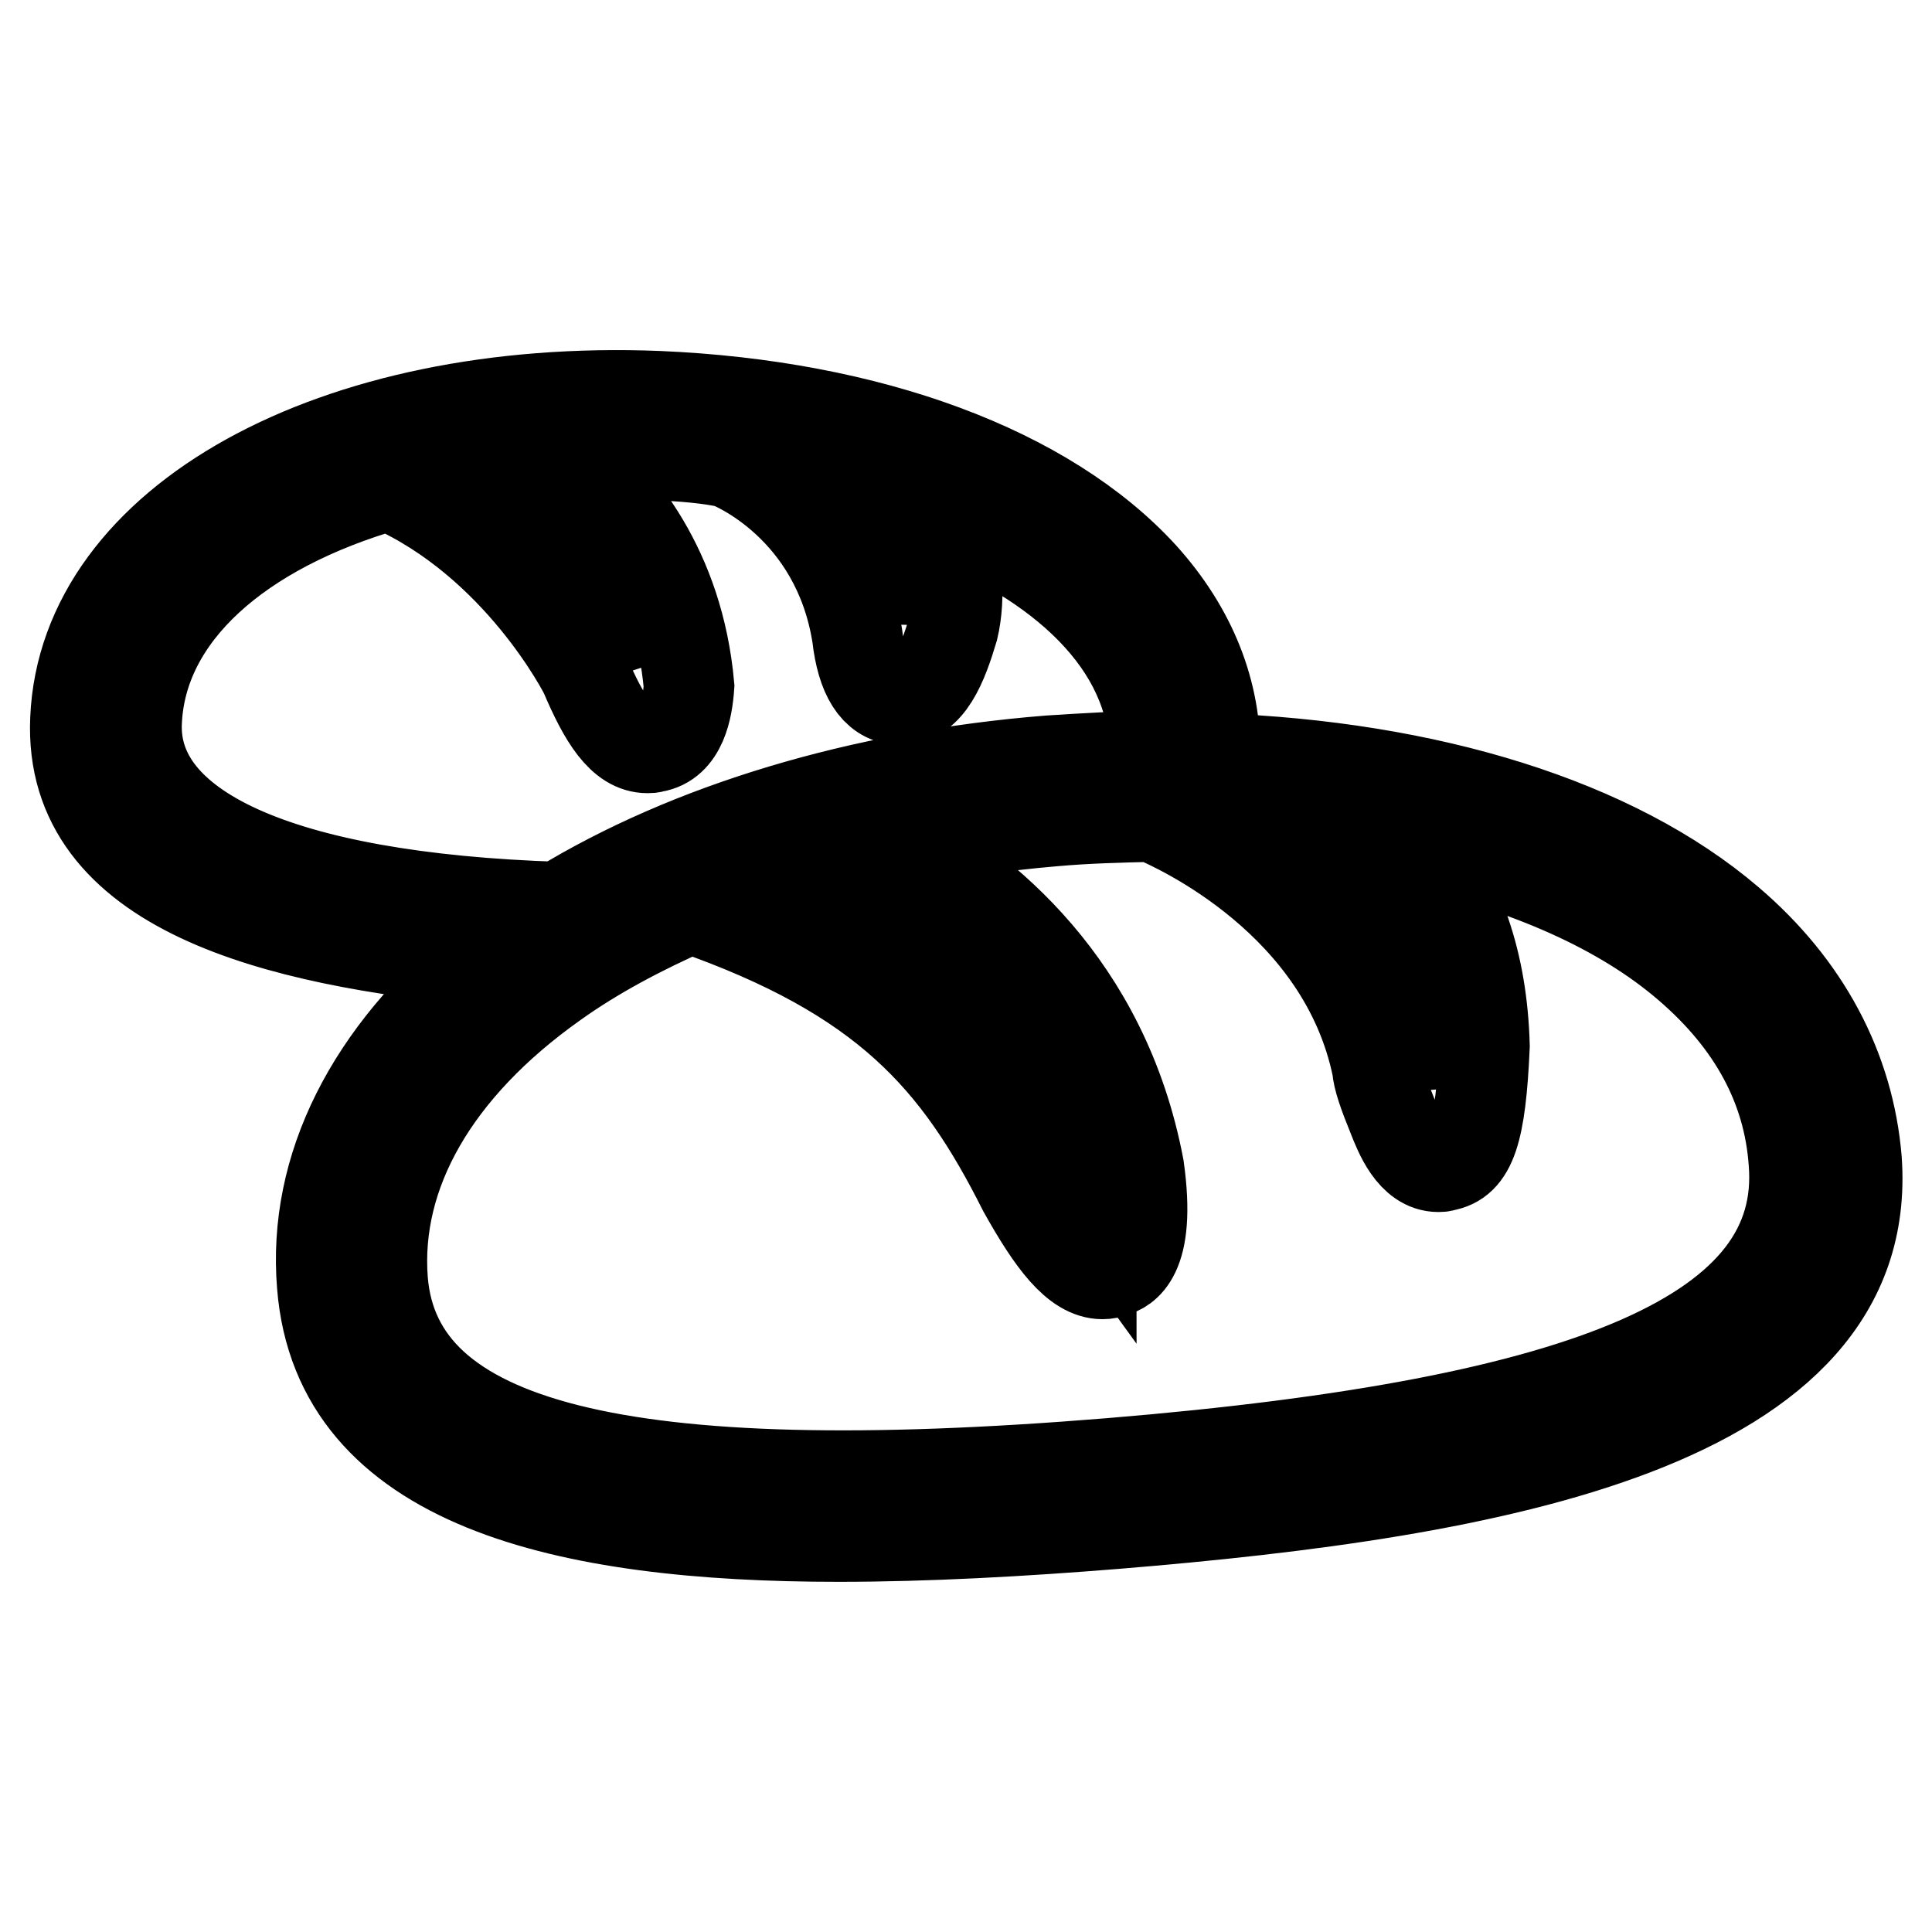 <?xml version="1.0" encoding="utf-8"?>
<!-- Svg Vector Icons : http://www.onlinewebfonts.com/icon -->
<!DOCTYPE svg PUBLIC "-//W3C//DTD SVG 1.1//EN" "http://www.w3.org/Graphics/SVG/1.1/DTD/svg11.dtd">
<svg version="1.1" xmlns="http://www.w3.org/2000/svg" xmlns:xlink="http://www.w3.org/1999/xlink" x="0px" y="0px" viewBox="0 0 256 256" enable-background="new 0 0 256 256" xml:space="preserve">
<g> <path stroke-width="12" fill-opacity="0" stroke="#000000"  d="M229.1,122.1c-15.2-13-39.8-20.6-68.1-21.6c0.2-8.7-3.1-17-9.6-24.2c-12.7-13.9-36.1-22.6-64.2-23.8 C44.3,50.8,11.1,69.1,10,95.3c-1,22.7,26.8,29.4,54.1,32c-15,12.3-22.7,27.4-21.4,43c2.1,26.4,32.2,33.3,68.4,33.3 c11.8,0,24.3-0.7,36.7-1.7c50-4.1,100.7-13,98.2-48.2C245,141.6,239.2,130.7,229.1,122.1z M190.2,138.7c-0.1,1.7-0.1,3.1-0.3,4.2 c-0.3-0.9-0.5-1.7-0.7-2.3c0,0,0-0.1,0-0.1c-3.1-15.6-13.4-25.8-21.9-31.8c2.8,0.2,5.5,0.4,8.1,0.8 C185.1,116.4,189.8,125.5,190.2,138.7z M119.8,81.5c-1.6-7.9-5.1-13.5-8.8-17.6c1.5,0.3,2.9,0.7,4.3,1.1 C119.8,70.1,120.7,77.7,119.8,81.5z M65.1,61.7c0.1,0.1,15.9,7.3,19.1,26.1c-0.2-0.4-0.3-0.8-0.5-1.2c-0.3-0.7-7.4-15.1-22.2-24.5 c1.1-0.2,2.3-0.4,3.4-0.5C64.9,61.6,65,61.7,65.1,61.7z M18.1,95.7C18.7,81.4,31.7,70,51.5,64.3c17.3,7.6,26,25,26,25 c2.5,5.9,4.9,9.8,8.3,9.8c0.3,0,0.5,0,0.8-0.1c3.7-0.6,4.5-5.1,4.7-8.1c-1.4-15.6-9.4-25.1-15.7-30.3c5.9-0.7,16.1-0.4,20.9,0.7 c0.6,0.2,14.4,5.8,17.1,23c0.6,5.3,2.4,8.1,5.3,8.4c0.1,0,0.3,0,0.4,0c3.8,0,5.6-4.7,7-9.4c1-4.2,0.6-9.8-1.3-15 c8.5,3.5,15.6,8,20.5,13.4c5.1,5.6,7.6,11.9,7.5,18.5c-4.6,0-9.3,0.3-14,0.6c-25,2-47.7,8.9-64.9,19.4 C36.4,119,17.5,109.6,18.1,95.7L18.1,95.7z M108.8,114.3c7.3,2.7,30.2,13.4,35.5,41.6c0.1,1.2,0.3,2.5,0.3,3.7 c-0.8-1.1-1.8-2.7-3.1-5c-9.5-19-20.7-29.7-40.6-37.9C103.5,115.8,106.2,115.1,108.8,114.3z M147.1,193.9 c-64.9,5.3-94.6-2.2-96.4-24.2c-1.1-14.2,6.9-28.2,22.7-39.4c5.3-3.8,11.5-7.1,18.1-10c25.8,9,35.4,20.1,44.1,37.4 c3.8,6.8,7,11.1,10.5,11.1c0.5,0,1-0.1,1.5-0.3c1.2-0.4,5-1.7,3.3-13.8c-4.6-24.3-20.7-37-31.7-43c6.6-1.3,13.3-2.3,20.4-2.9 c4.5-0.4,8.8-0.5,13.1-0.6c3.4,1.4,25.3,11.3,29.8,33.3c0.1,1.4,0.8,3.4,2.1,6.6c0.8,2,2.5,6.5,6,6.5c0.2,0,0.5,0,0.7-0.1 c3.6-0.6,4.9-4.4,5.4-15.9c-0.3-11.1-3.4-19.9-9.2-27c14.8,3.3,27.4,8.8,36.2,16.4c8.6,7.4,13.3,16.1,14,26 C239.5,176.4,211.5,188.6,147.1,193.9z"/></g>
</svg>